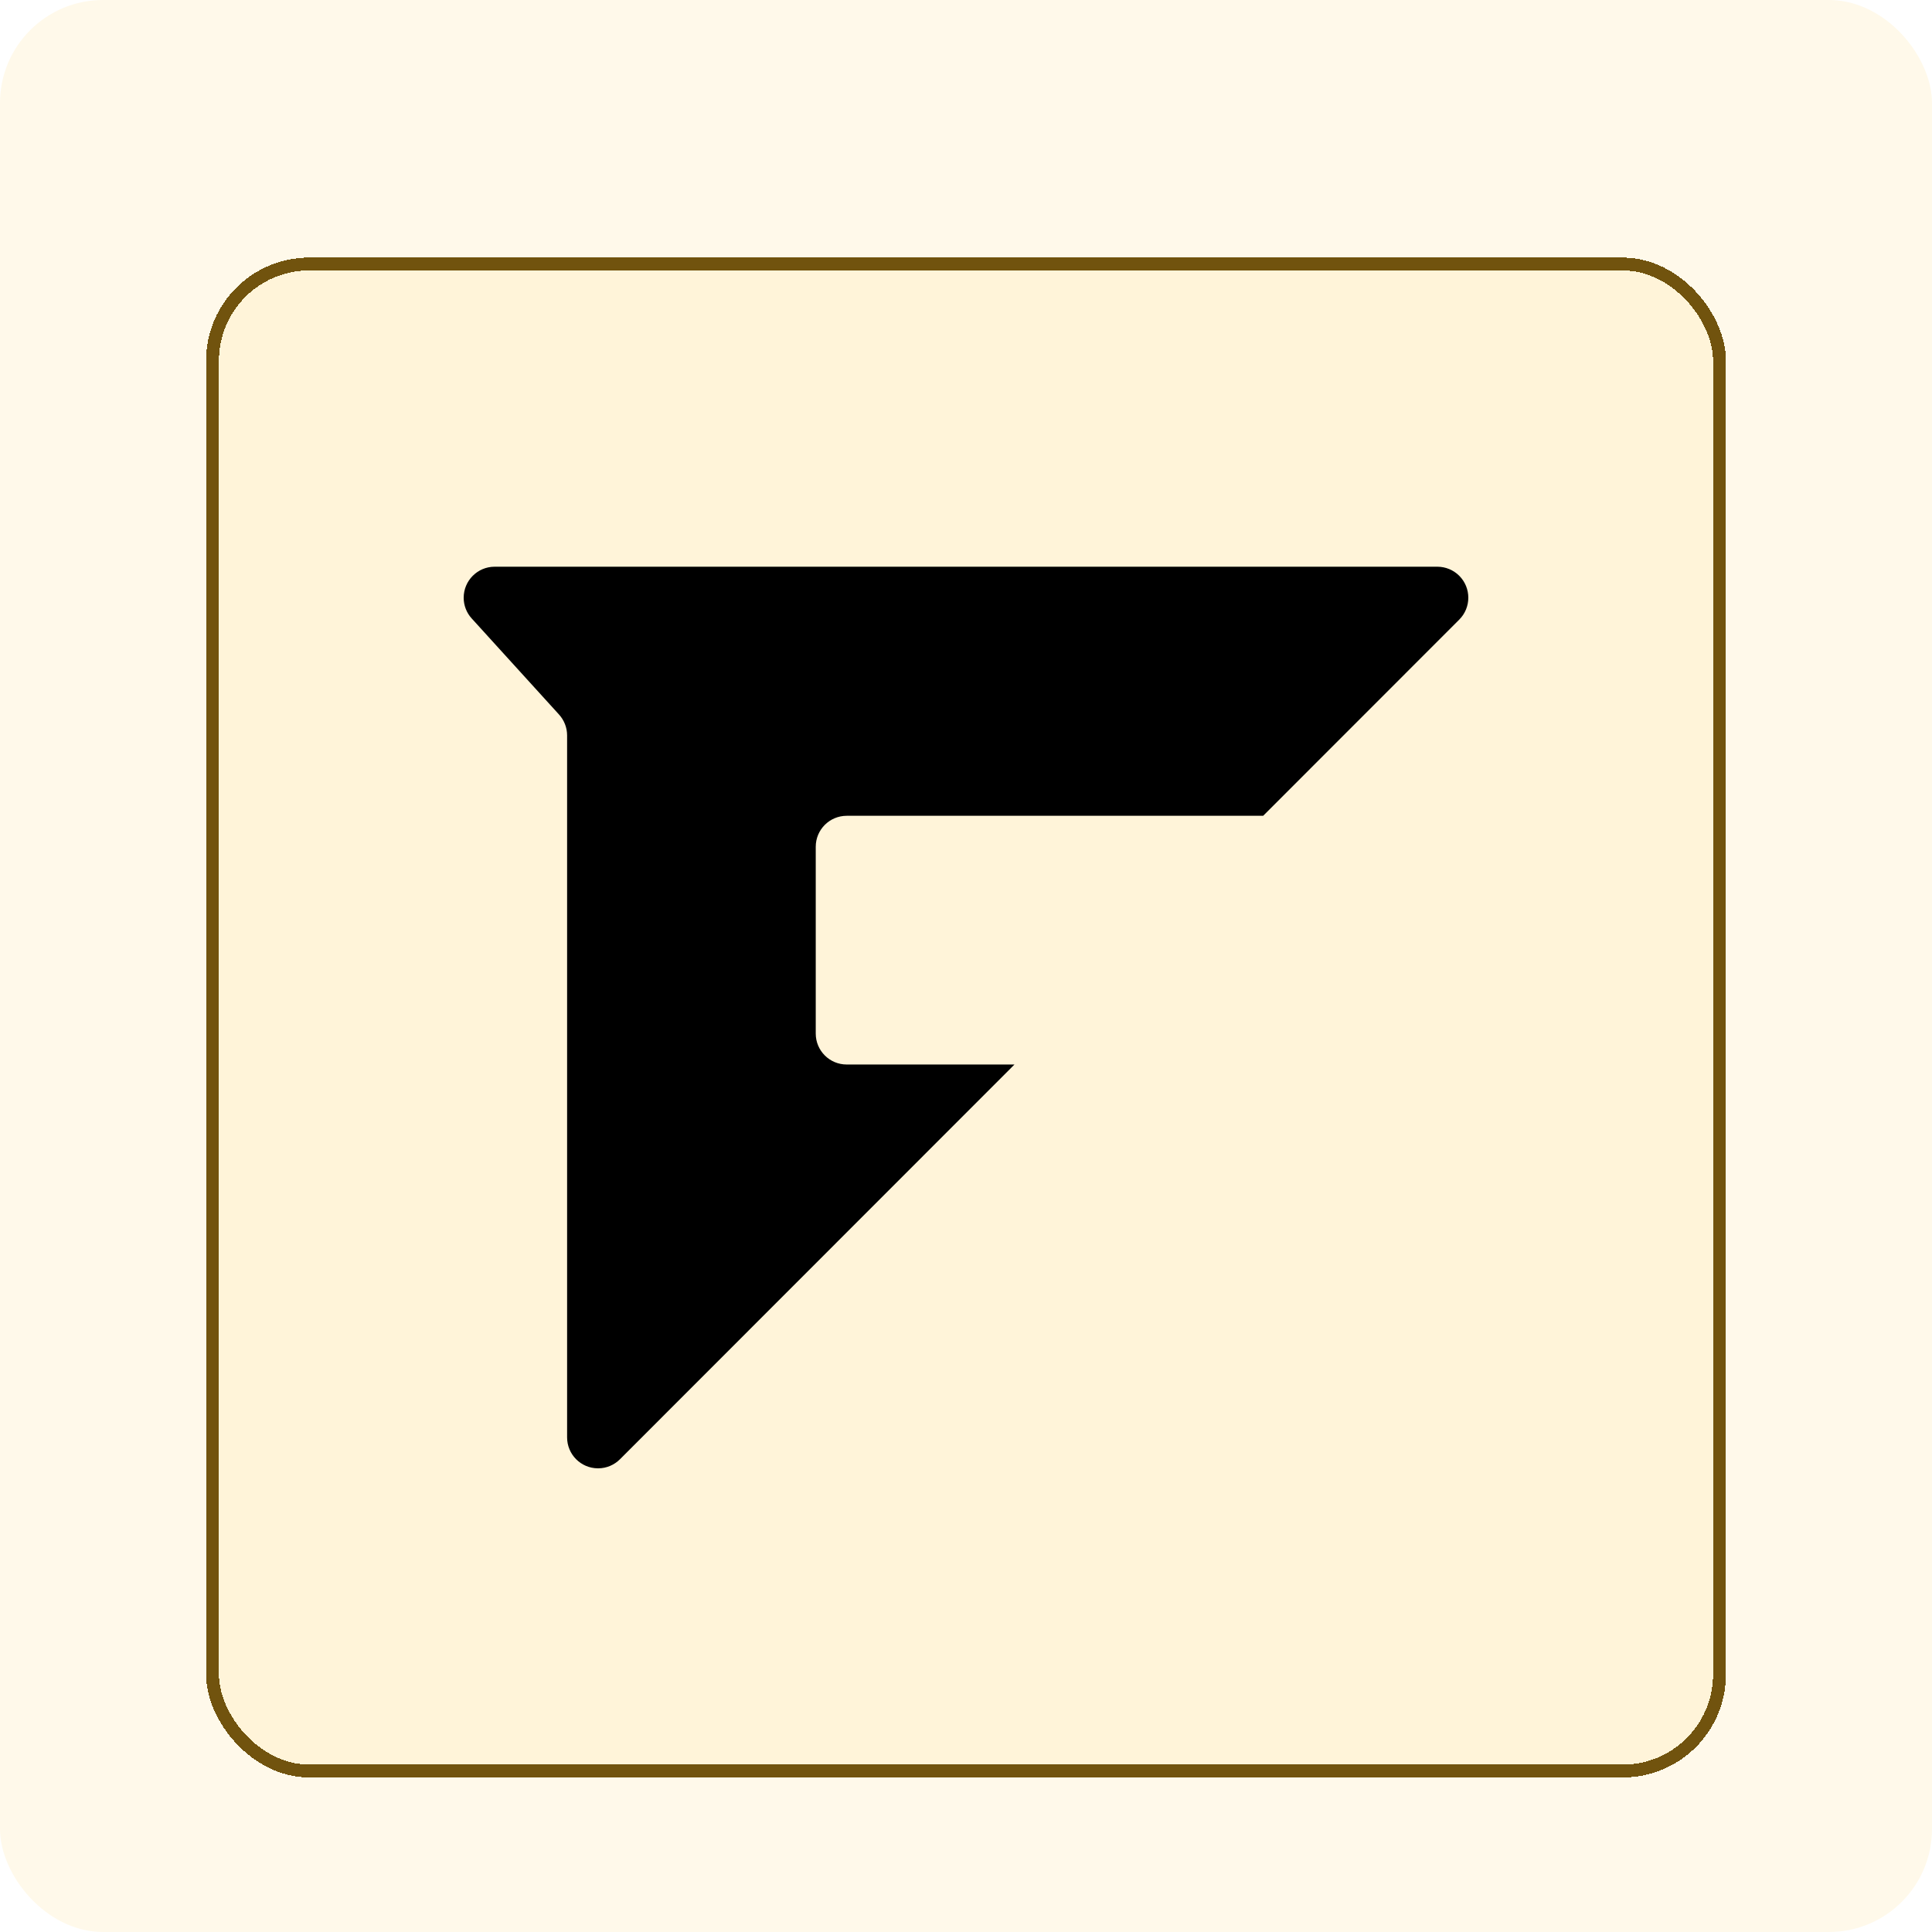 <svg width="75" height="75" viewBox="0 0 75 75" fill="none" xmlns="http://www.w3.org/2000/svg">
<rect width="75" height="75" rx="4" fill="#FFF9EA"/>
<g filter="url(#filter0_d_327_1567)">
<rect x="8" y="8" width="59" height="59" rx="4" fill="#FFE7B1" fill-opacity="0.3" shape-rendering="crispEdges"/>
<rect x="8.25" y="8.25" width="58.5" height="58.5" rx="3.75" stroke="#71530E" stroke-width="0.5" shape-rendering="crispEdges"/>
<path d="M19.201 20C18.537 20 18 20.541 18 21.204C18 21.502 18.111 21.789 18.312 22.009L21.701 25.738C21.901 25.959 22.015 26.247 22.015 26.548V53.8C22.015 54.459 22.546 54.994 23.204 55H23.228C23.544 54.998 23.844 54.871 24.067 54.648L39.382 39.324H32.868C32.204 39.324 31.667 38.787 31.667 38.123V30.871C31.667 30.206 32.206 29.669 32.87 29.669H49.036L56.648 22.053C57.117 21.584 57.117 20.822 56.648 20.352C56.423 20.127 56.117 20 55.799 20L19.201 20Z" fill="black"/>
</g>
<defs>
<filter id="filter0_d_327_1567" x="4" y="6" width="67" height="67" filterUnits="userSpaceOnUse" color-interpolation-filters="sRGB">
<feFlood flood-opacity="0" result="BackgroundImageFix"/>
<feColorMatrix in="SourceAlpha" type="matrix" values="0 0 0 0 0 0 0 0 0 0 0 0 0 0 0 0 0 0 127 0" result="hardAlpha"/>
<feOffset dy="2"/>
<feGaussianBlur stdDeviation="2"/>
<feComposite in2="hardAlpha" operator="out"/>
<feColorMatrix type="matrix" values="0 0 0 0 0 0 0 0 0 0 0 0 0 0 0 0 0 0 0.1 0"/>
<feBlend mode="normal" in2="BackgroundImageFix" result="effect1_dropShadow_327_1567"/>
<feBlend mode="normal" in="SourceGraphic" in2="effect1_dropShadow_327_1567" result="shape"/>
</filter>
</defs>
</svg>
